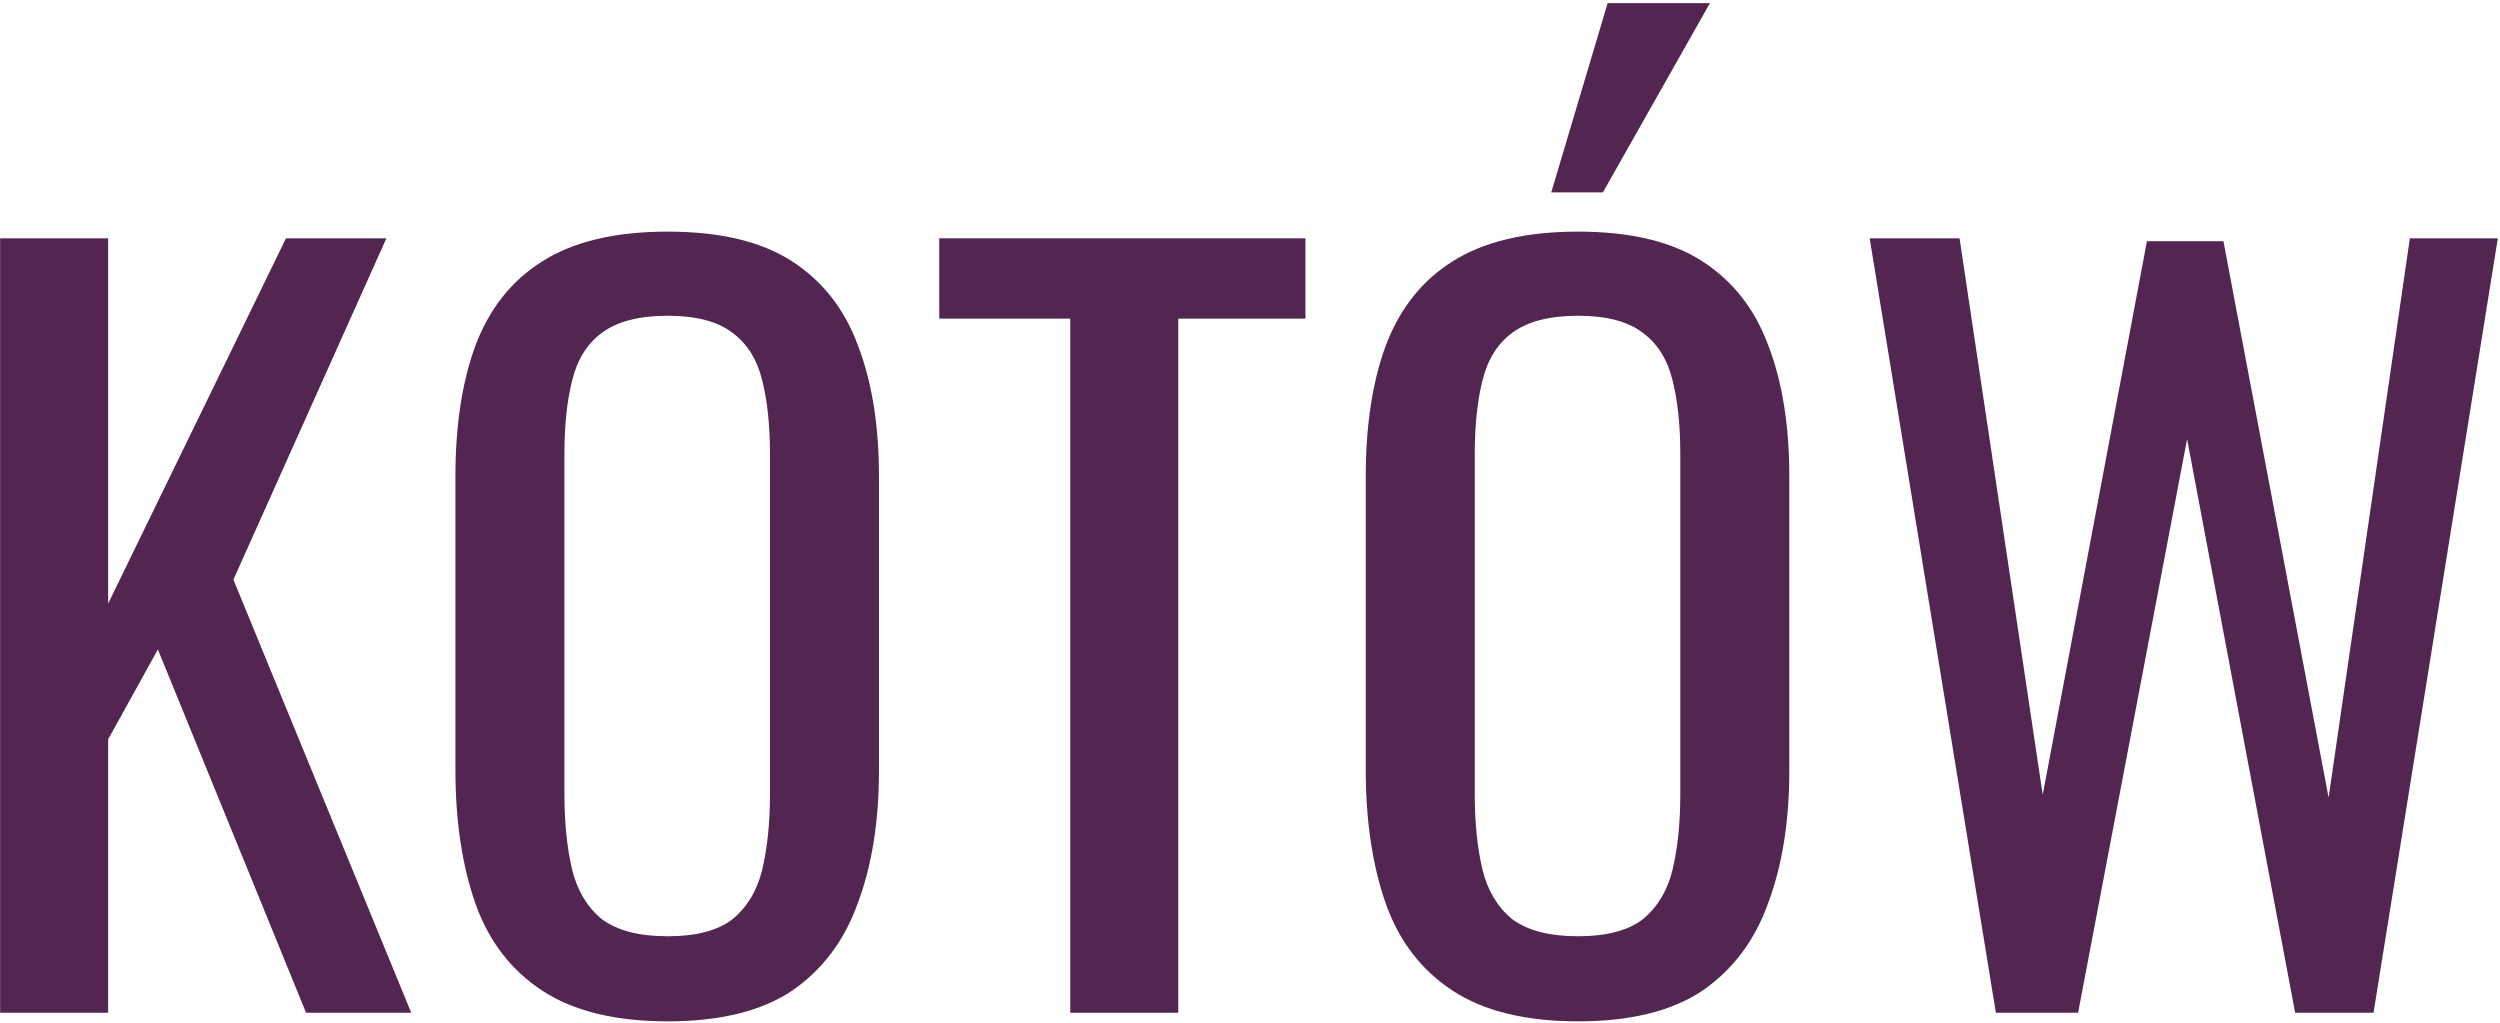 <?xml version="1.0" encoding="UTF-8"?>
<svg xmlns="http://www.w3.org/2000/svg" width="706" height="289" viewBox="0 0 706 289" fill="none">
  <path d="M563.637 286L527.997 67.3H553.377L576.867 224.44L606.297 68.11H627.897L657.597 225.25L680.547 67.3H705.387L670.287 286H648.147L617.637 124L586.857 286H563.637Z" fill="#522650"></path>
  <path d="M445.63 288.43C430.87 288.43 419.08 285.55 410.26 279.79C401.44 274.03 395.14 265.84 391.36 255.22C387.58 244.42 385.69 231.82 385.69 217.42V134.53C385.69 120.13 387.58 107.8 391.36 97.54C395.32 87.1 401.62 79.18 410.26 73.78C419.08 68.2 430.87 65.41 445.63 65.41C460.39 65.41 472.09 68.2 480.73 73.78C489.37 79.36 495.58 87.28 499.36 97.54C503.32 107.8 505.3 120.13 505.3 134.53V217.69C505.3 231.91 503.32 244.33 499.36 254.95C495.58 265.57 489.37 273.85 480.73 279.79C472.09 285.55 460.39 288.43 445.63 288.43ZM445.63 264.4C453.73 264.4 459.85 262.78 463.99 259.54C468.13 256.12 470.92 251.44 472.36 245.5C473.8 239.38 474.52 232.27 474.52 224.17V128.32C474.52 120.22 473.8 113.29 472.36 107.53C470.92 101.59 468.13 97.09 463.99 94.03C459.85 90.79 453.73 89.17 445.63 89.17C437.53 89.17 431.32 90.79 427 94.03C422.86 97.09 420.07 101.59 418.63 107.53C417.19 113.29 416.47 120.22 416.47 128.32V224.17C416.47 232.27 417.19 239.38 418.63 245.5C420.07 251.44 422.86 256.12 427 259.54C431.32 262.78 437.53 264.4 445.63 264.4ZM438.07 54.34L454 0.88H482.89L452.65 54.34H438.07Z" fill="#522650"></path>
  <path d="M302.237 286V89.98H265.247V67.3H368.657V89.98H332.747V286H302.237Z" fill="#522650"></path>
  <path d="M188.55 288.43C173.79 288.43 162 285.55 153.18 279.79C144.36 274.03 138.06 265.84 134.28 255.22C130.5 244.42 128.61 231.82 128.61 217.42V134.53C128.61 120.13 130.5 107.8 134.28 97.54C138.24 87.1 144.54 79.18 153.18 73.78C162 68.2 173.79 65.41 188.55 65.41C203.31 65.41 215.01 68.2 223.65 73.78C232.29 79.36 238.5 87.28 242.28 97.54C246.24 107.8 248.22 120.13 248.22 134.53V217.69C248.22 231.91 246.24 244.33 242.28 254.95C238.5 265.57 232.29 273.85 223.65 279.79C215.01 285.55 203.31 288.43 188.55 288.43ZM188.55 264.4C196.65 264.4 202.77 262.78 206.91 259.54C211.05 256.12 213.84 251.44 215.28 245.5C216.72 239.38 217.44 232.27 217.44 224.17V128.32C217.44 120.22 216.72 113.29 215.28 107.53C213.84 101.59 211.05 97.09 206.91 94.03C202.77 90.79 196.65 89.17 188.55 89.17C180.45 89.17 174.24 90.79 169.92 94.03C165.78 97.09 162.99 101.59 161.55 107.53C160.11 113.29 159.39 120.22 159.39 128.32V224.17C159.39 232.27 160.11 239.38 161.55 245.5C162.99 251.44 165.78 256.12 169.92 259.54C174.24 262.78 180.45 264.4 188.55 264.4Z" fill="#522650"></path>
  <path d="M0.033 286V67.3H30.543V170.44L80.763 67.3H109.113L65.913 163.69L116.133 286H86.433L44.583 183.4L30.543 208.78V286H0.033Z" fill="#522650"></path>
</svg>
